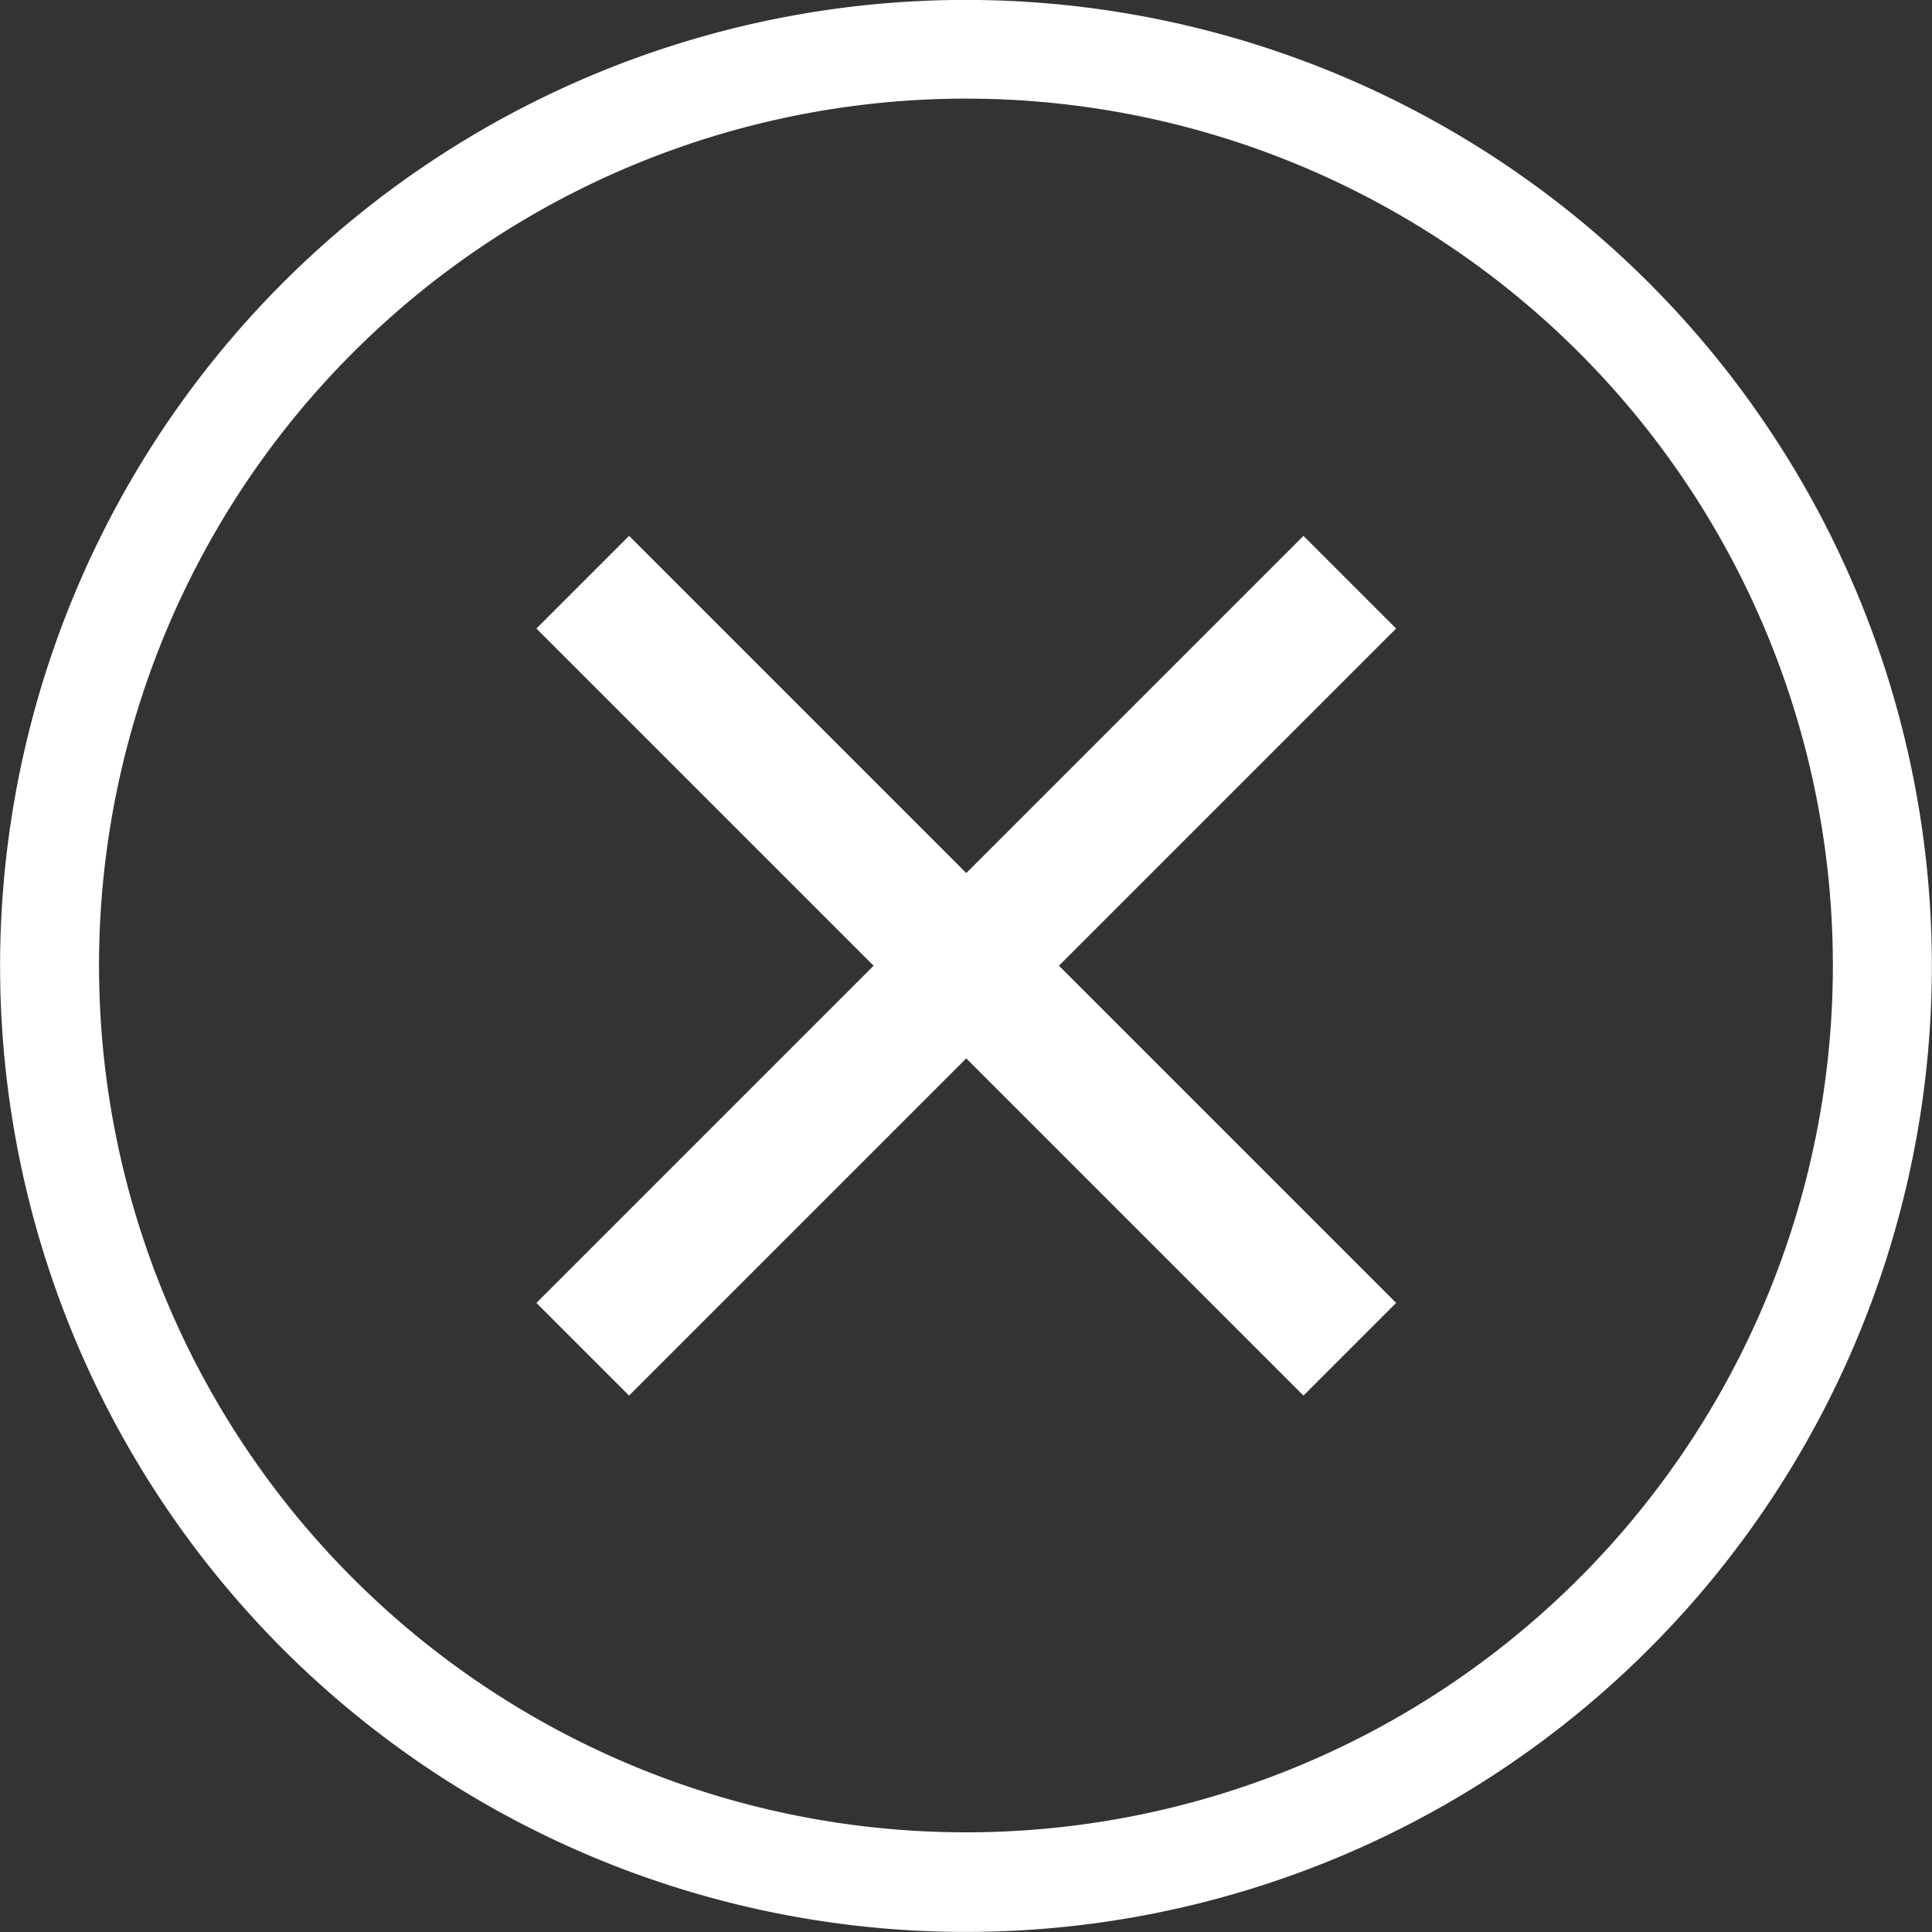 <svg xmlns="http://www.w3.org/2000/svg" width="28" height="28" viewBox="0 0 28 28">
  <rect x="0" y="0" width="28" height="28" fill="#333333" stroke="none"/>
  <path id="icons8-close" d="M234.349,206.349a14,14,0,1,1,0,19.8A14.008,14.008,0,0,1,234.349,206.349Zm3.675,5.01,1.343-1.343,4.887,4.887,4.887-4.887,1.343,1.343-4.887,4.887,4.887,4.887-1.343,1.343-4.887-4.887-4.887,4.887-1.343-1.343,4.887-4.887Zm-2.657-4a12.563,12.563,0,1,1,0,17.767A12.558,12.558,0,0,1,235.367,207.359Z" transform="translate(-230.25 -202.25)" fill="#fff" fill-rule="evenodd"/>
</svg>
